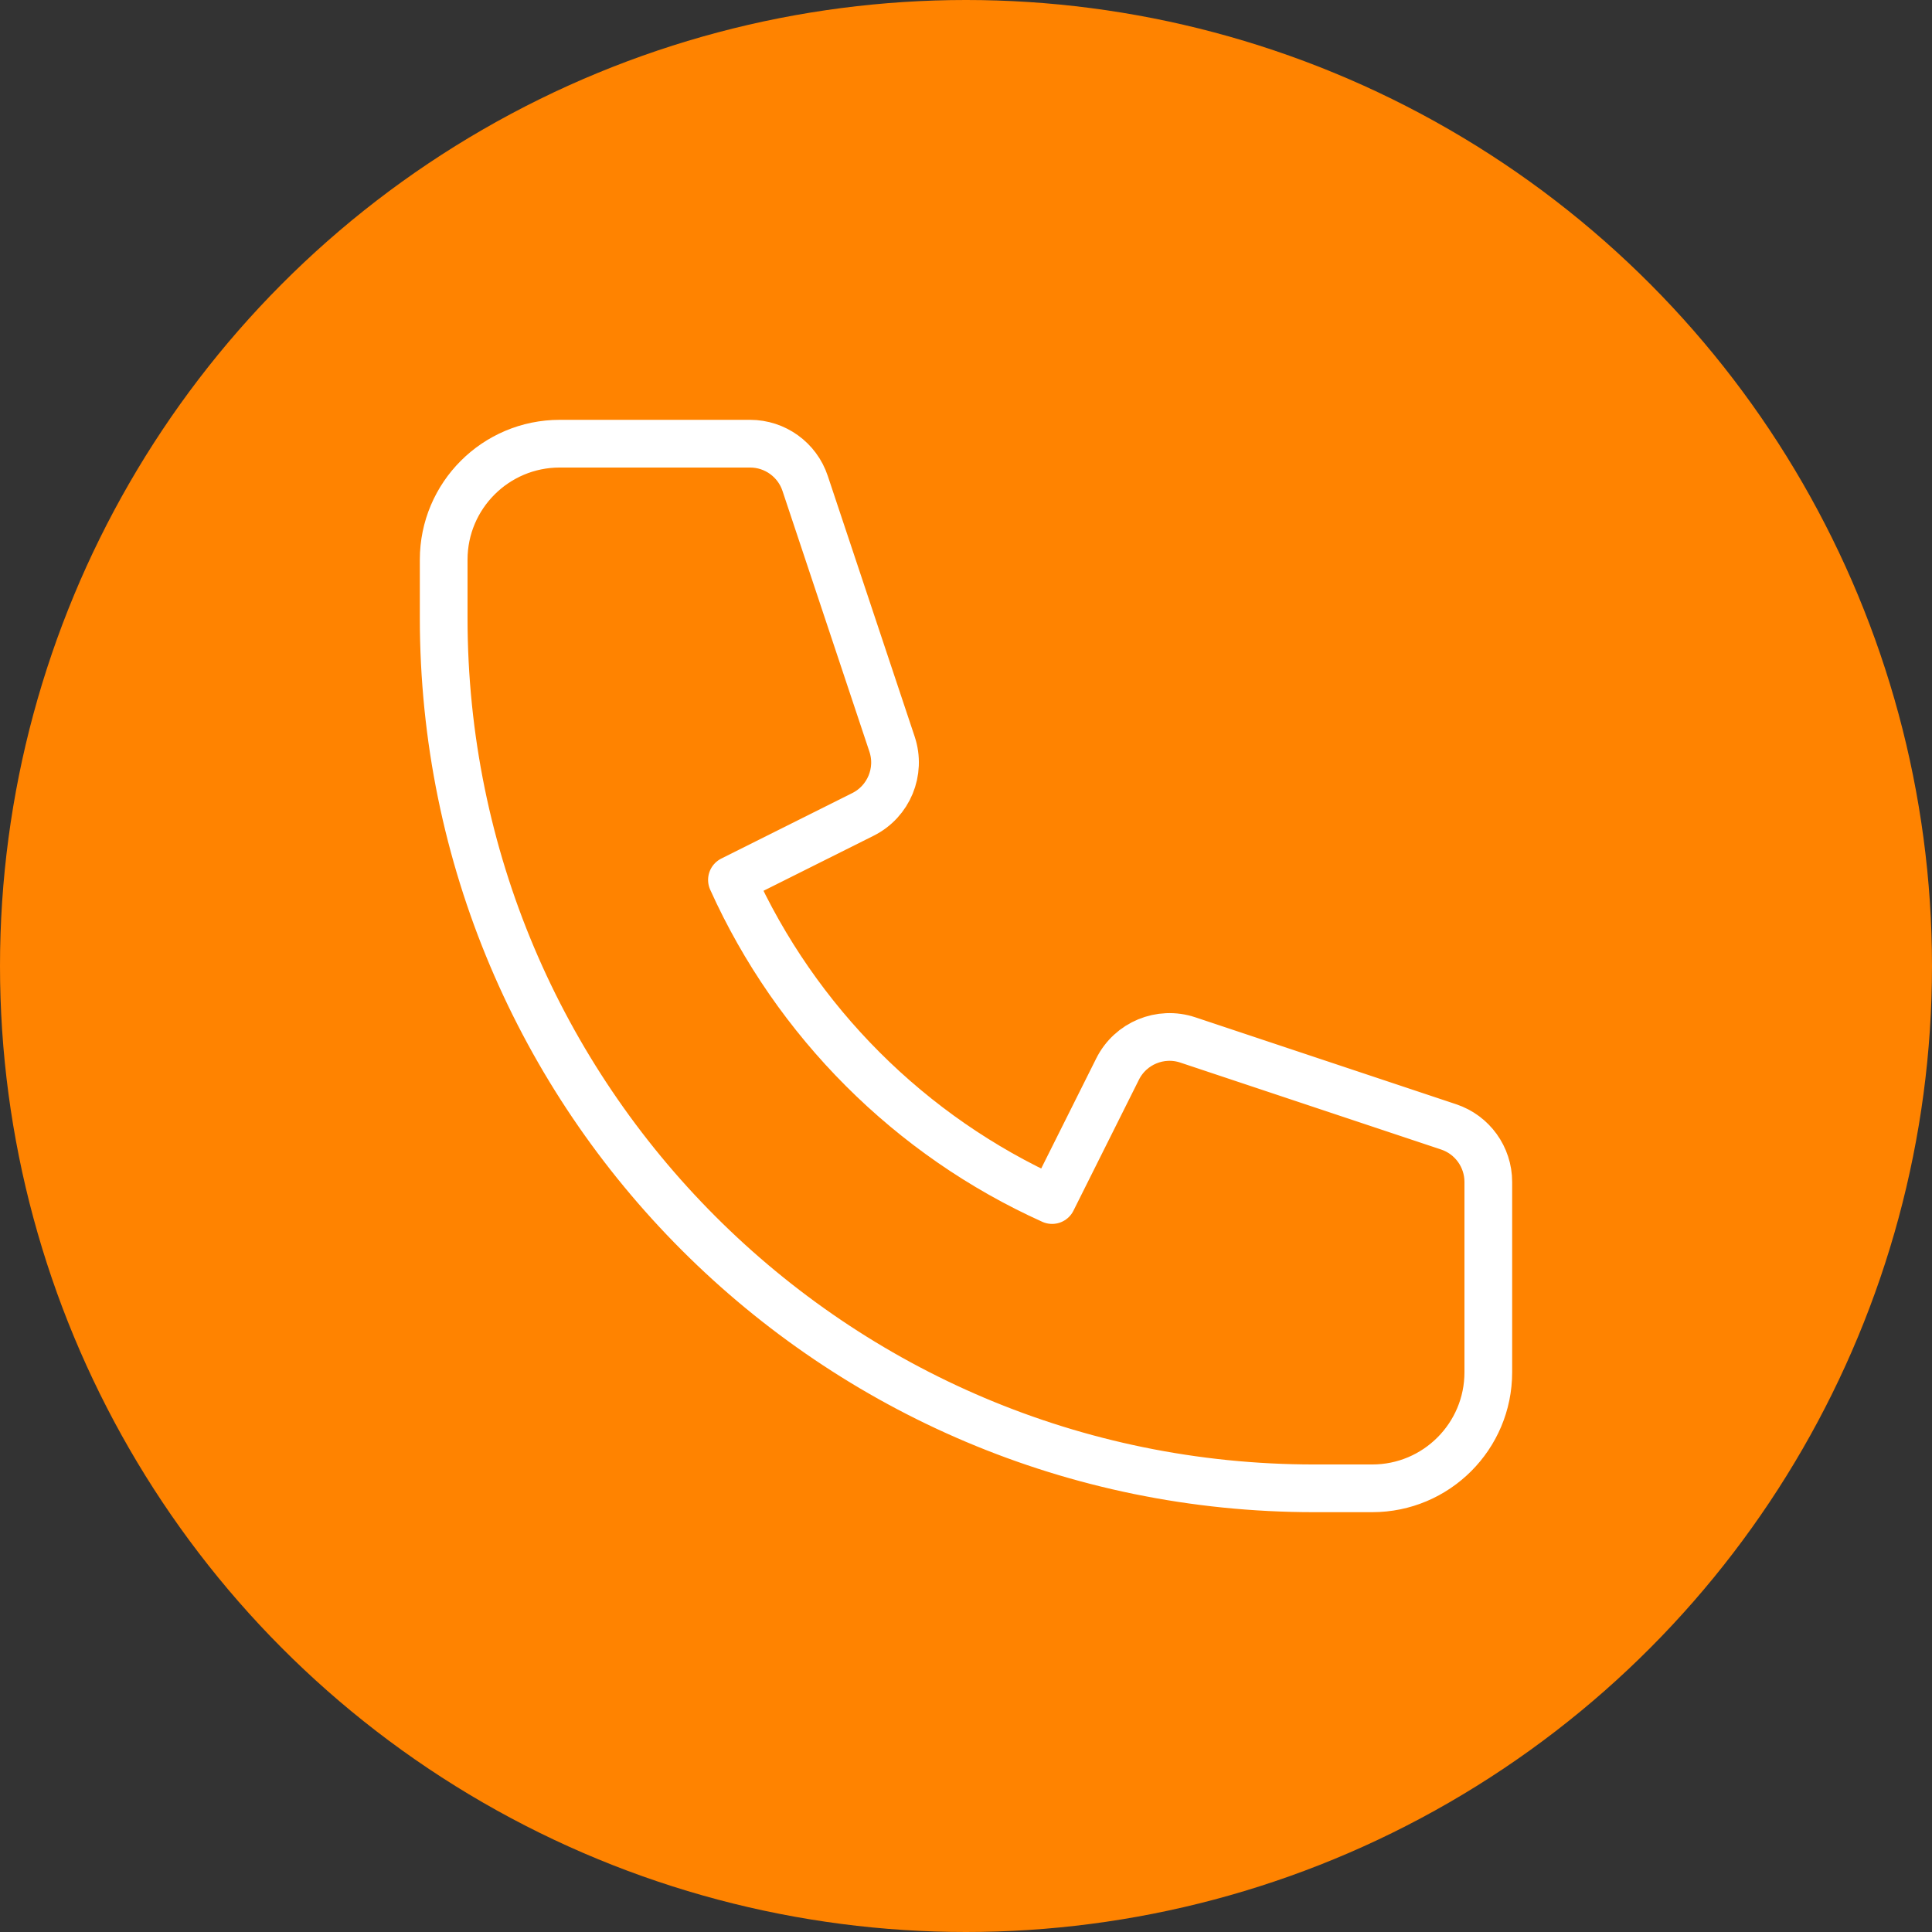 <svg width="162" height="162" viewBox="0 0 162 162" fill="none" xmlns="http://www.w3.org/2000/svg">
<rect x="0" y="0" width="162" height="162" fill="#333333" stroke="none"/>
<circle cx="81" cy="81" r="81" fill="#FF8300"/>
<path d="M37.203 46.936C37.203 41.561 41.56 37.203 46.936 37.203H62.893C64.988 37.203 66.848 38.544 67.51 40.531L74.799 62.397C75.564 64.695 74.525 67.206 72.358 68.289L61.374 73.781C66.738 85.678 76.322 95.262 88.219 100.626L93.711 89.641C94.794 87.475 97.305 86.435 99.602 87.201L121.469 94.49C123.456 95.152 124.796 97.012 124.796 99.106V115.064C124.796 120.439 120.439 124.797 115.064 124.797H110.197C69.884 124.797 37.203 92.116 37.203 51.802V46.936Z" stroke="white" stroke-width="4" stroke-linecap="round" stroke-linejoin="round"/>
</svg>
